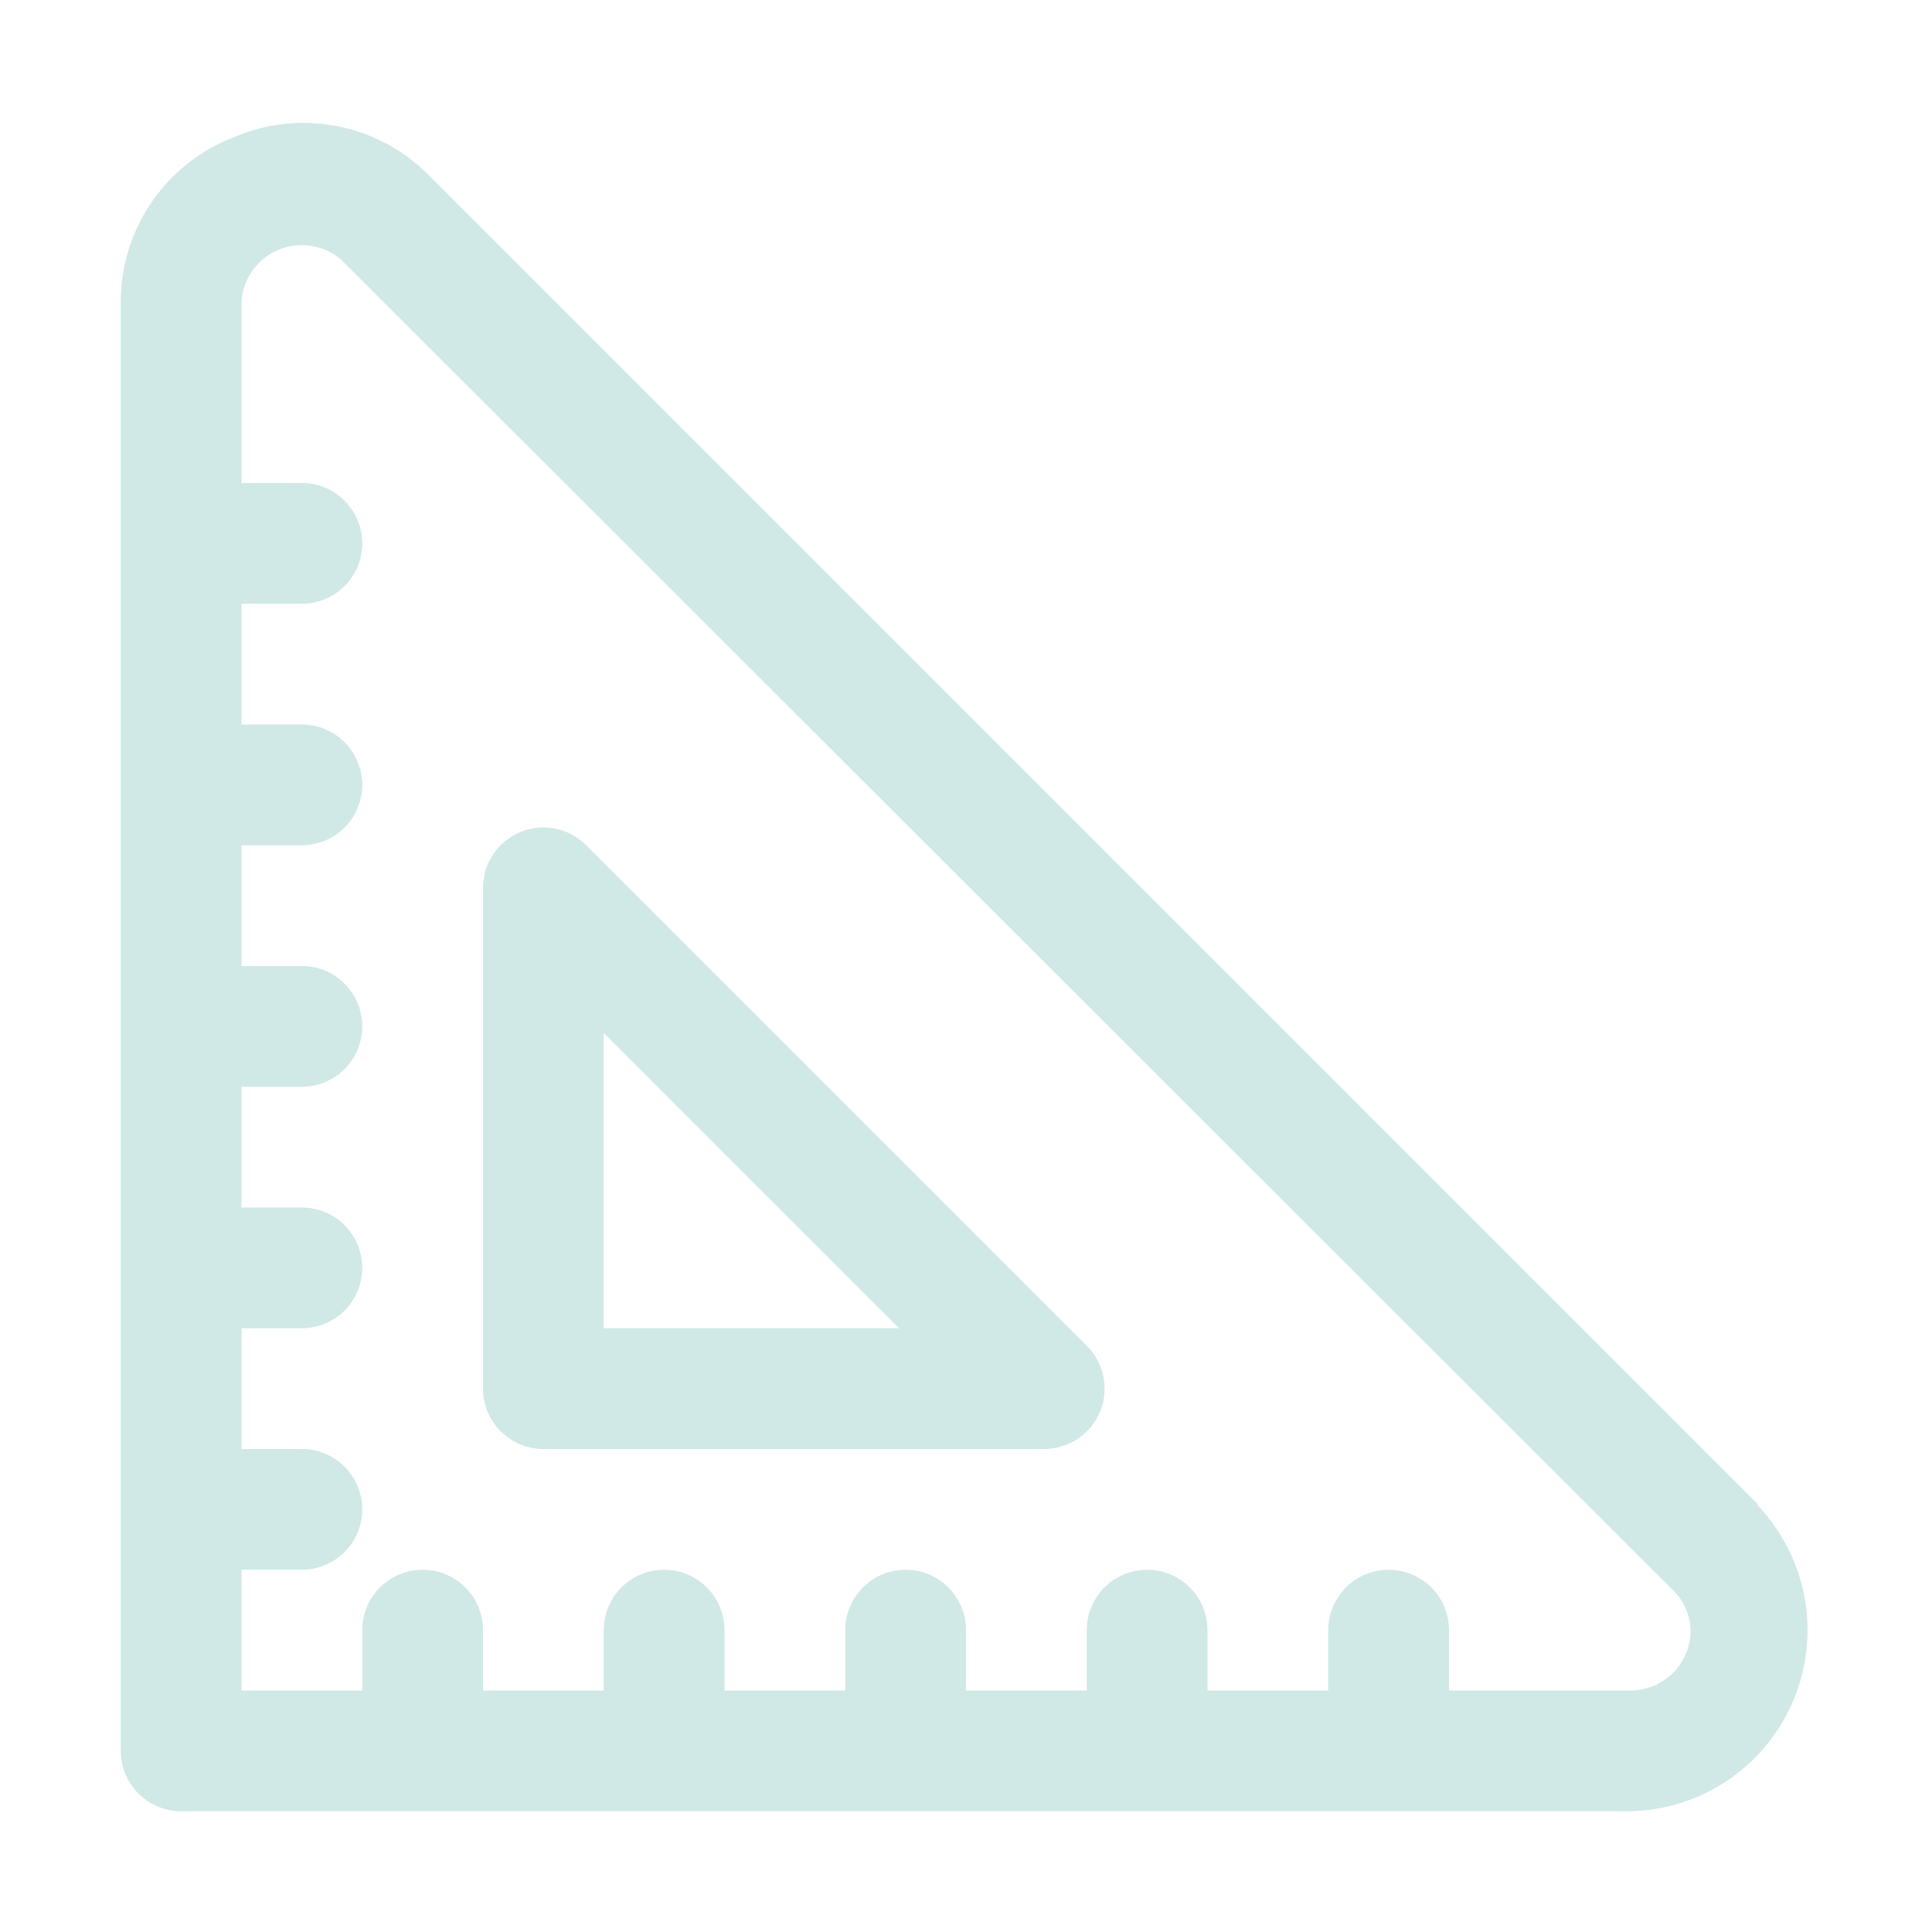 <svg width="110" height="110" viewBox="0 0 110 110" fill="none" xmlns="http://www.w3.org/2000/svg">
<path d="M100.1 85.662L24.475 10.037C23.061 8.584 21.241 7.592 19.253 7.193C17.265 6.794 15.202 7.007 13.338 7.803C11.436 8.528 9.8 9.813 8.646 11.489C7.491 13.165 6.874 15.153 6.875 17.188V99.688C6.875 100.599 7.237 101.474 7.882 102.118C8.526 102.763 9.401 103.125 10.312 103.125H92.812C94.817 103.084 96.766 102.46 98.421 101.328C100.077 100.197 101.366 98.607 102.132 96.754C102.898 94.901 103.107 92.865 102.734 90.895C102.361 88.925 101.422 87.107 100.031 85.662H100.1ZM95.975 94.188C95.711 94.792 95.28 95.308 94.731 95.673C94.183 96.039 93.54 96.239 92.881 96.25H82.5V92.812C82.5 91.901 82.138 91.026 81.493 90.382C80.849 89.737 79.974 89.375 79.062 89.375C78.151 89.375 77.276 89.737 76.632 90.382C75.987 91.026 75.625 91.901 75.625 92.812V96.25H68.75V92.812C68.75 91.901 68.388 91.026 67.743 90.382C67.099 89.737 66.224 89.375 65.312 89.375C64.401 89.375 63.526 89.737 62.882 90.382C62.237 91.026 61.875 91.901 61.875 92.812V96.25H55V92.812C55 91.901 54.638 91.026 53.993 90.382C53.349 89.737 52.474 89.375 51.562 89.375C50.651 89.375 49.776 89.737 49.132 90.382C48.487 91.026 48.125 91.901 48.125 92.812V96.25H41.25V92.812C41.25 91.901 40.888 91.026 40.243 90.382C39.599 89.737 38.724 89.375 37.812 89.375C36.901 89.375 36.026 89.737 35.382 90.382C34.737 91.026 34.375 91.901 34.375 92.812V96.25H27.5V92.812C27.5 91.901 27.138 91.026 26.493 90.382C25.849 89.737 24.974 89.375 24.062 89.375C23.151 89.375 22.276 89.737 21.632 90.382C20.987 91.026 20.625 91.901 20.625 92.812V96.25H13.75V89.375H17.188C18.099 89.375 18.974 89.013 19.618 88.368C20.263 87.724 20.625 86.849 20.625 85.938C20.625 85.026 20.263 84.151 19.618 83.507C18.974 82.862 18.099 82.5 17.188 82.5H13.75V75.625H17.188C18.099 75.625 18.974 75.263 19.618 74.618C20.263 73.974 20.625 73.099 20.625 72.188C20.625 71.276 20.263 70.401 19.618 69.757C18.974 69.112 18.099 68.75 17.188 68.75H13.75V61.875H17.188C18.099 61.875 18.974 61.513 19.618 60.868C20.263 60.224 20.625 59.349 20.625 58.438C20.625 57.526 20.263 56.651 19.618 56.007C18.974 55.362 18.099 55 17.188 55H13.75V48.125H17.188C18.099 48.125 18.974 47.763 19.618 47.118C20.263 46.474 20.625 45.599 20.625 44.688C20.625 43.776 20.263 42.901 19.618 42.257C18.974 41.612 18.099 41.25 17.188 41.25H13.75V34.375H17.188C18.099 34.375 18.974 34.013 19.618 33.368C20.263 32.724 20.625 31.849 20.625 30.938C20.625 30.026 20.263 29.151 19.618 28.507C18.974 27.862 18.099 27.5 17.188 27.5H13.75V17.188C13.789 16.544 14.007 15.925 14.38 15.4C14.754 14.875 15.267 14.466 15.862 14.219C16.457 13.971 17.109 13.896 17.745 14.002C18.38 14.107 18.973 14.389 19.456 14.816L95.253 90.544C95.734 91.003 96.061 91.6 96.19 92.251C96.319 92.904 96.244 93.58 95.975 94.188Z" fill="#D1E9E6"/>
<path d="M33.378 48.125C32.899 47.642 32.286 47.313 31.619 47.178C30.953 47.043 30.261 47.11 29.631 47.369C29.003 47.627 28.466 48.065 28.087 48.627C27.708 49.19 27.503 49.853 27.5 50.531V79.062C27.5 79.974 27.862 80.849 28.507 81.493C29.151 82.138 30.026 82.5 30.938 82.5H59.469C60.149 82.497 60.812 82.293 61.376 81.913C61.94 81.533 62.378 80.994 62.636 80.365C62.893 79.736 62.958 79.044 62.823 78.378C62.688 77.712 62.358 77.101 61.875 76.622L33.378 48.125ZM34.375 75.625V58.816L51.184 75.625H34.375Z" fill="#D1E9E6"/>
</svg>
